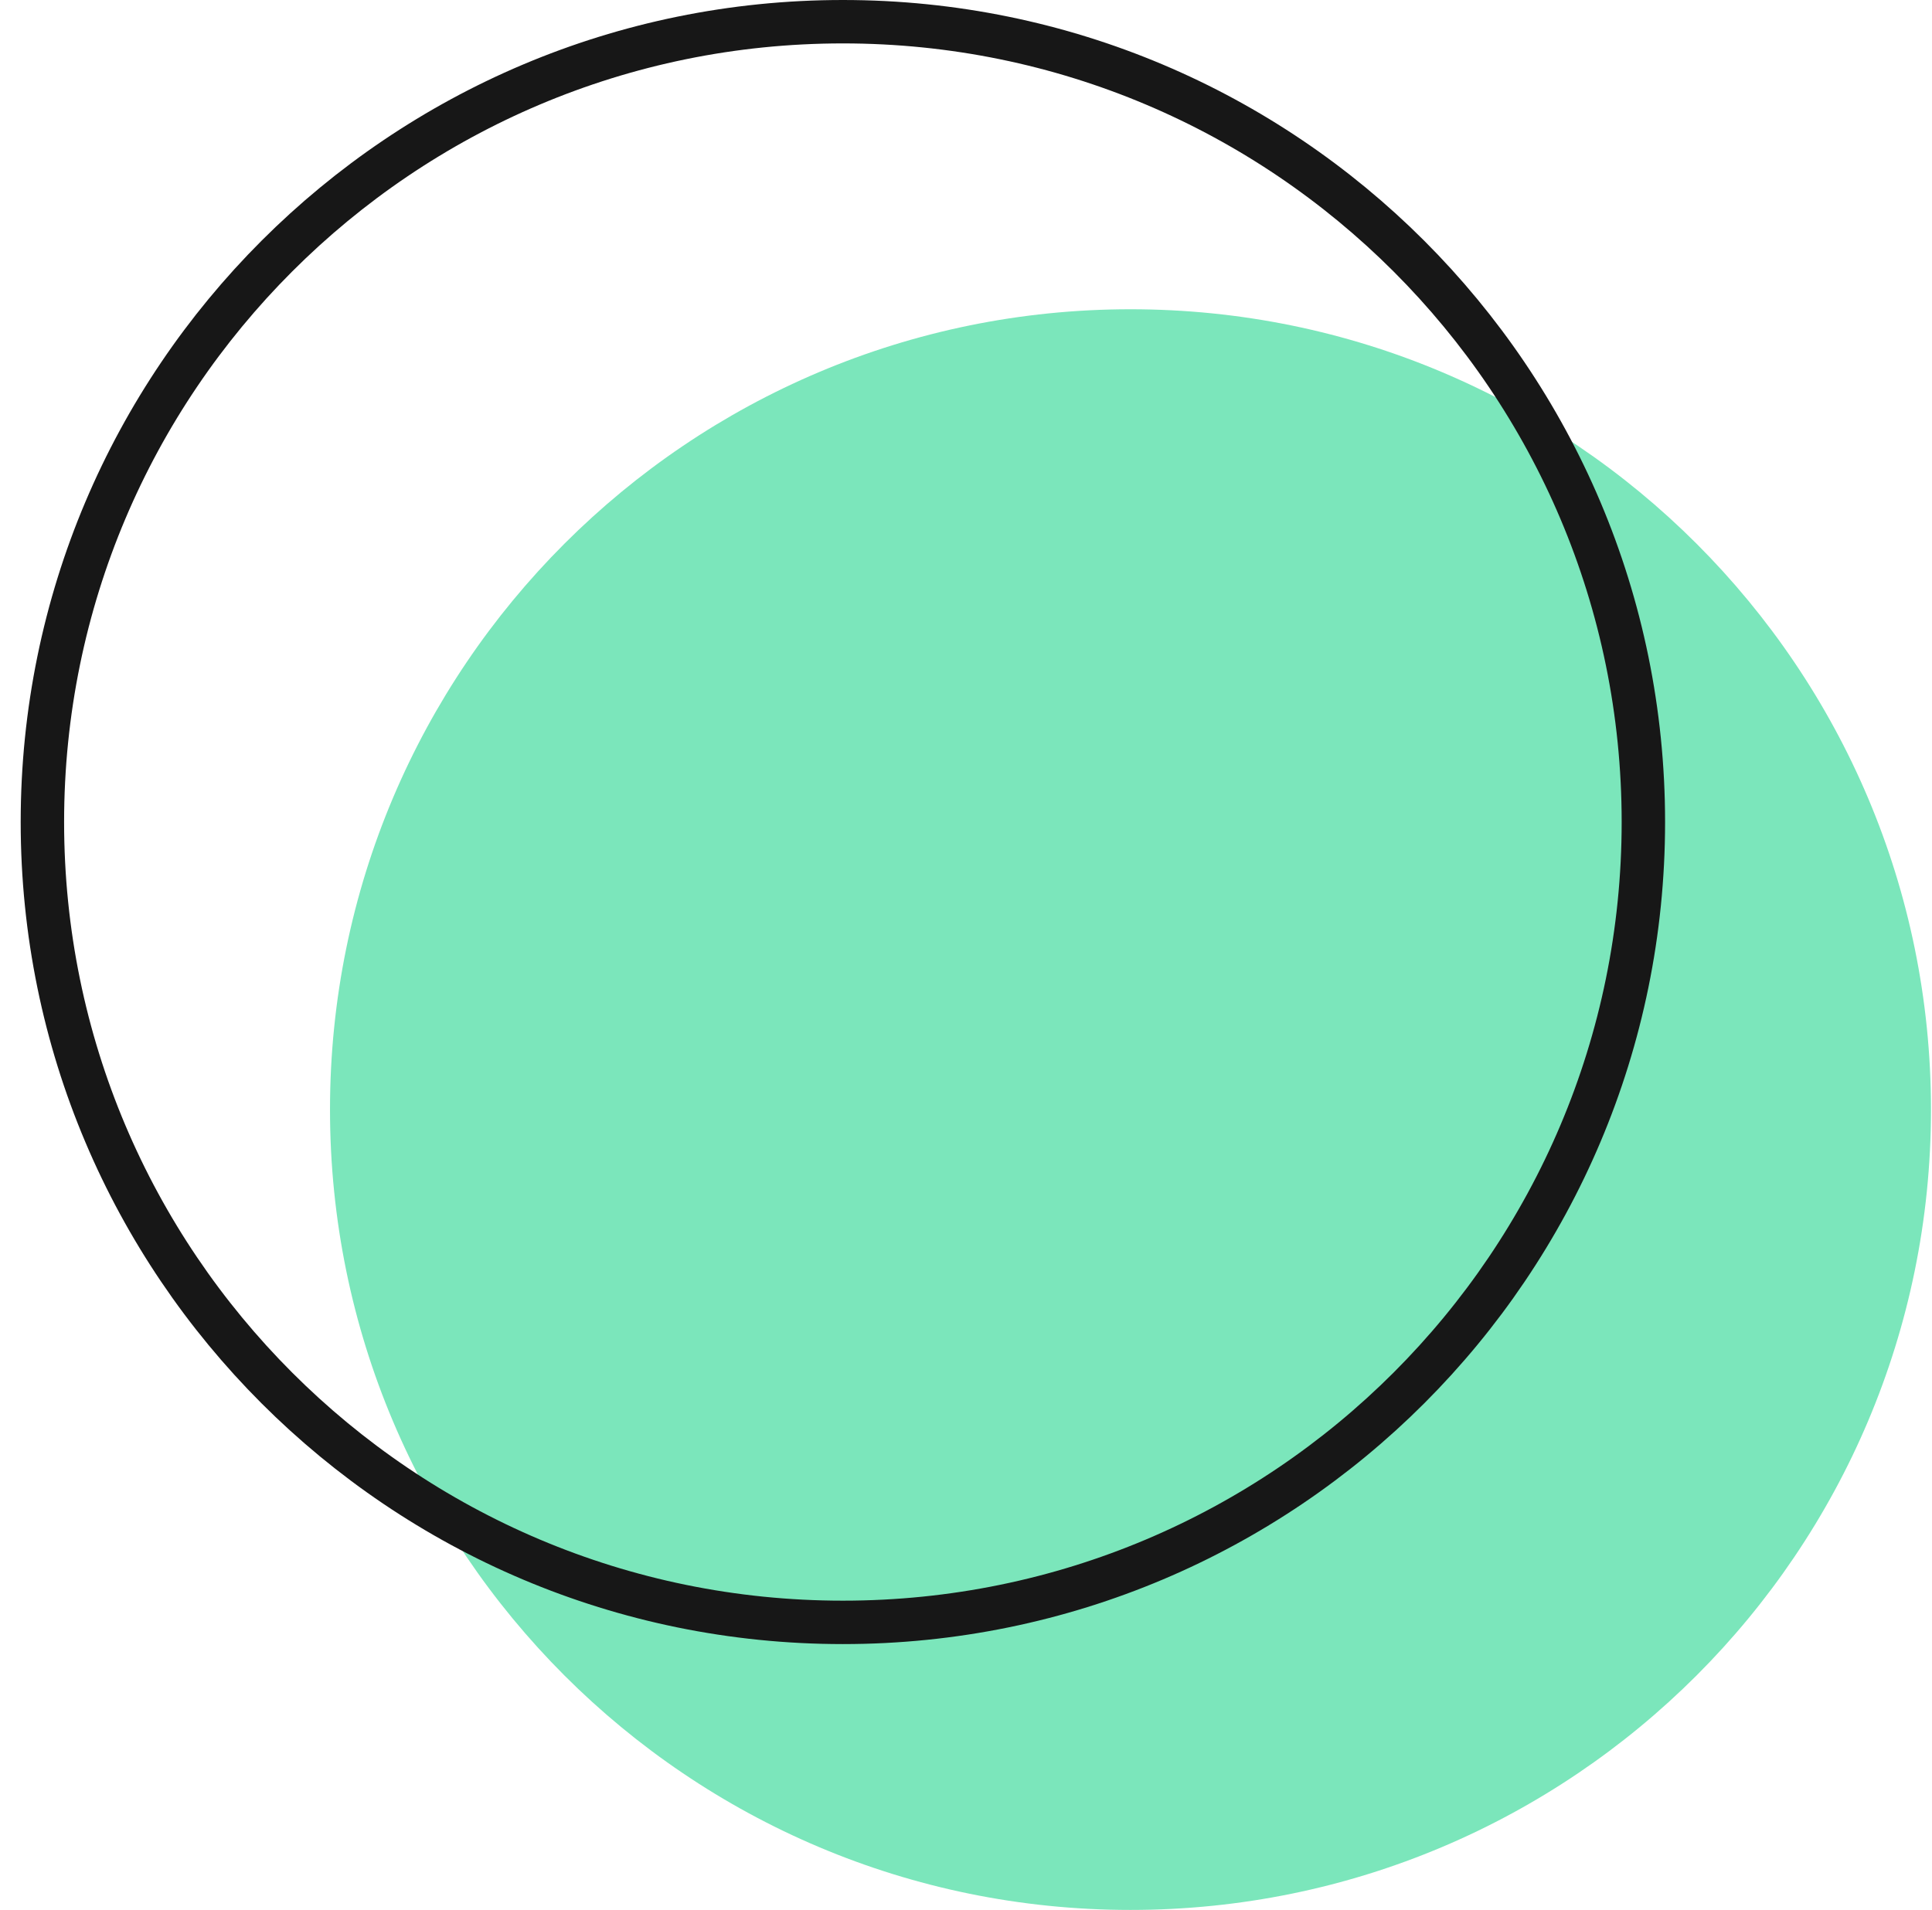 <?xml version="1.0" encoding="UTF-8"?> <svg xmlns="http://www.w3.org/2000/svg" width="89" height="88" viewBox="0 0 89 88" fill="none"> <path d="M52.078 88C72.443 88 88.953 71.49 88.953 51.124C88.953 30.759 72.443 14.249 52.078 14.249C31.712 14.249 15.202 30.759 15.202 51.124C15.202 71.49 31.712 88 52.078 88Z" fill="#7BE6BB"></path> <path d="M38.829 74.751C59.194 74.751 75.704 58.241 75.704 37.875C75.704 17.51 59.194 1 38.829 1C18.463 1 1.953 17.51 1.953 37.875C1.953 58.241 18.463 74.751 38.829 74.751Z" stroke="#171717" stroke-width="2" stroke-miterlimit="10" stroke-linecap="round" stroke-linejoin="round"></path> </svg> 